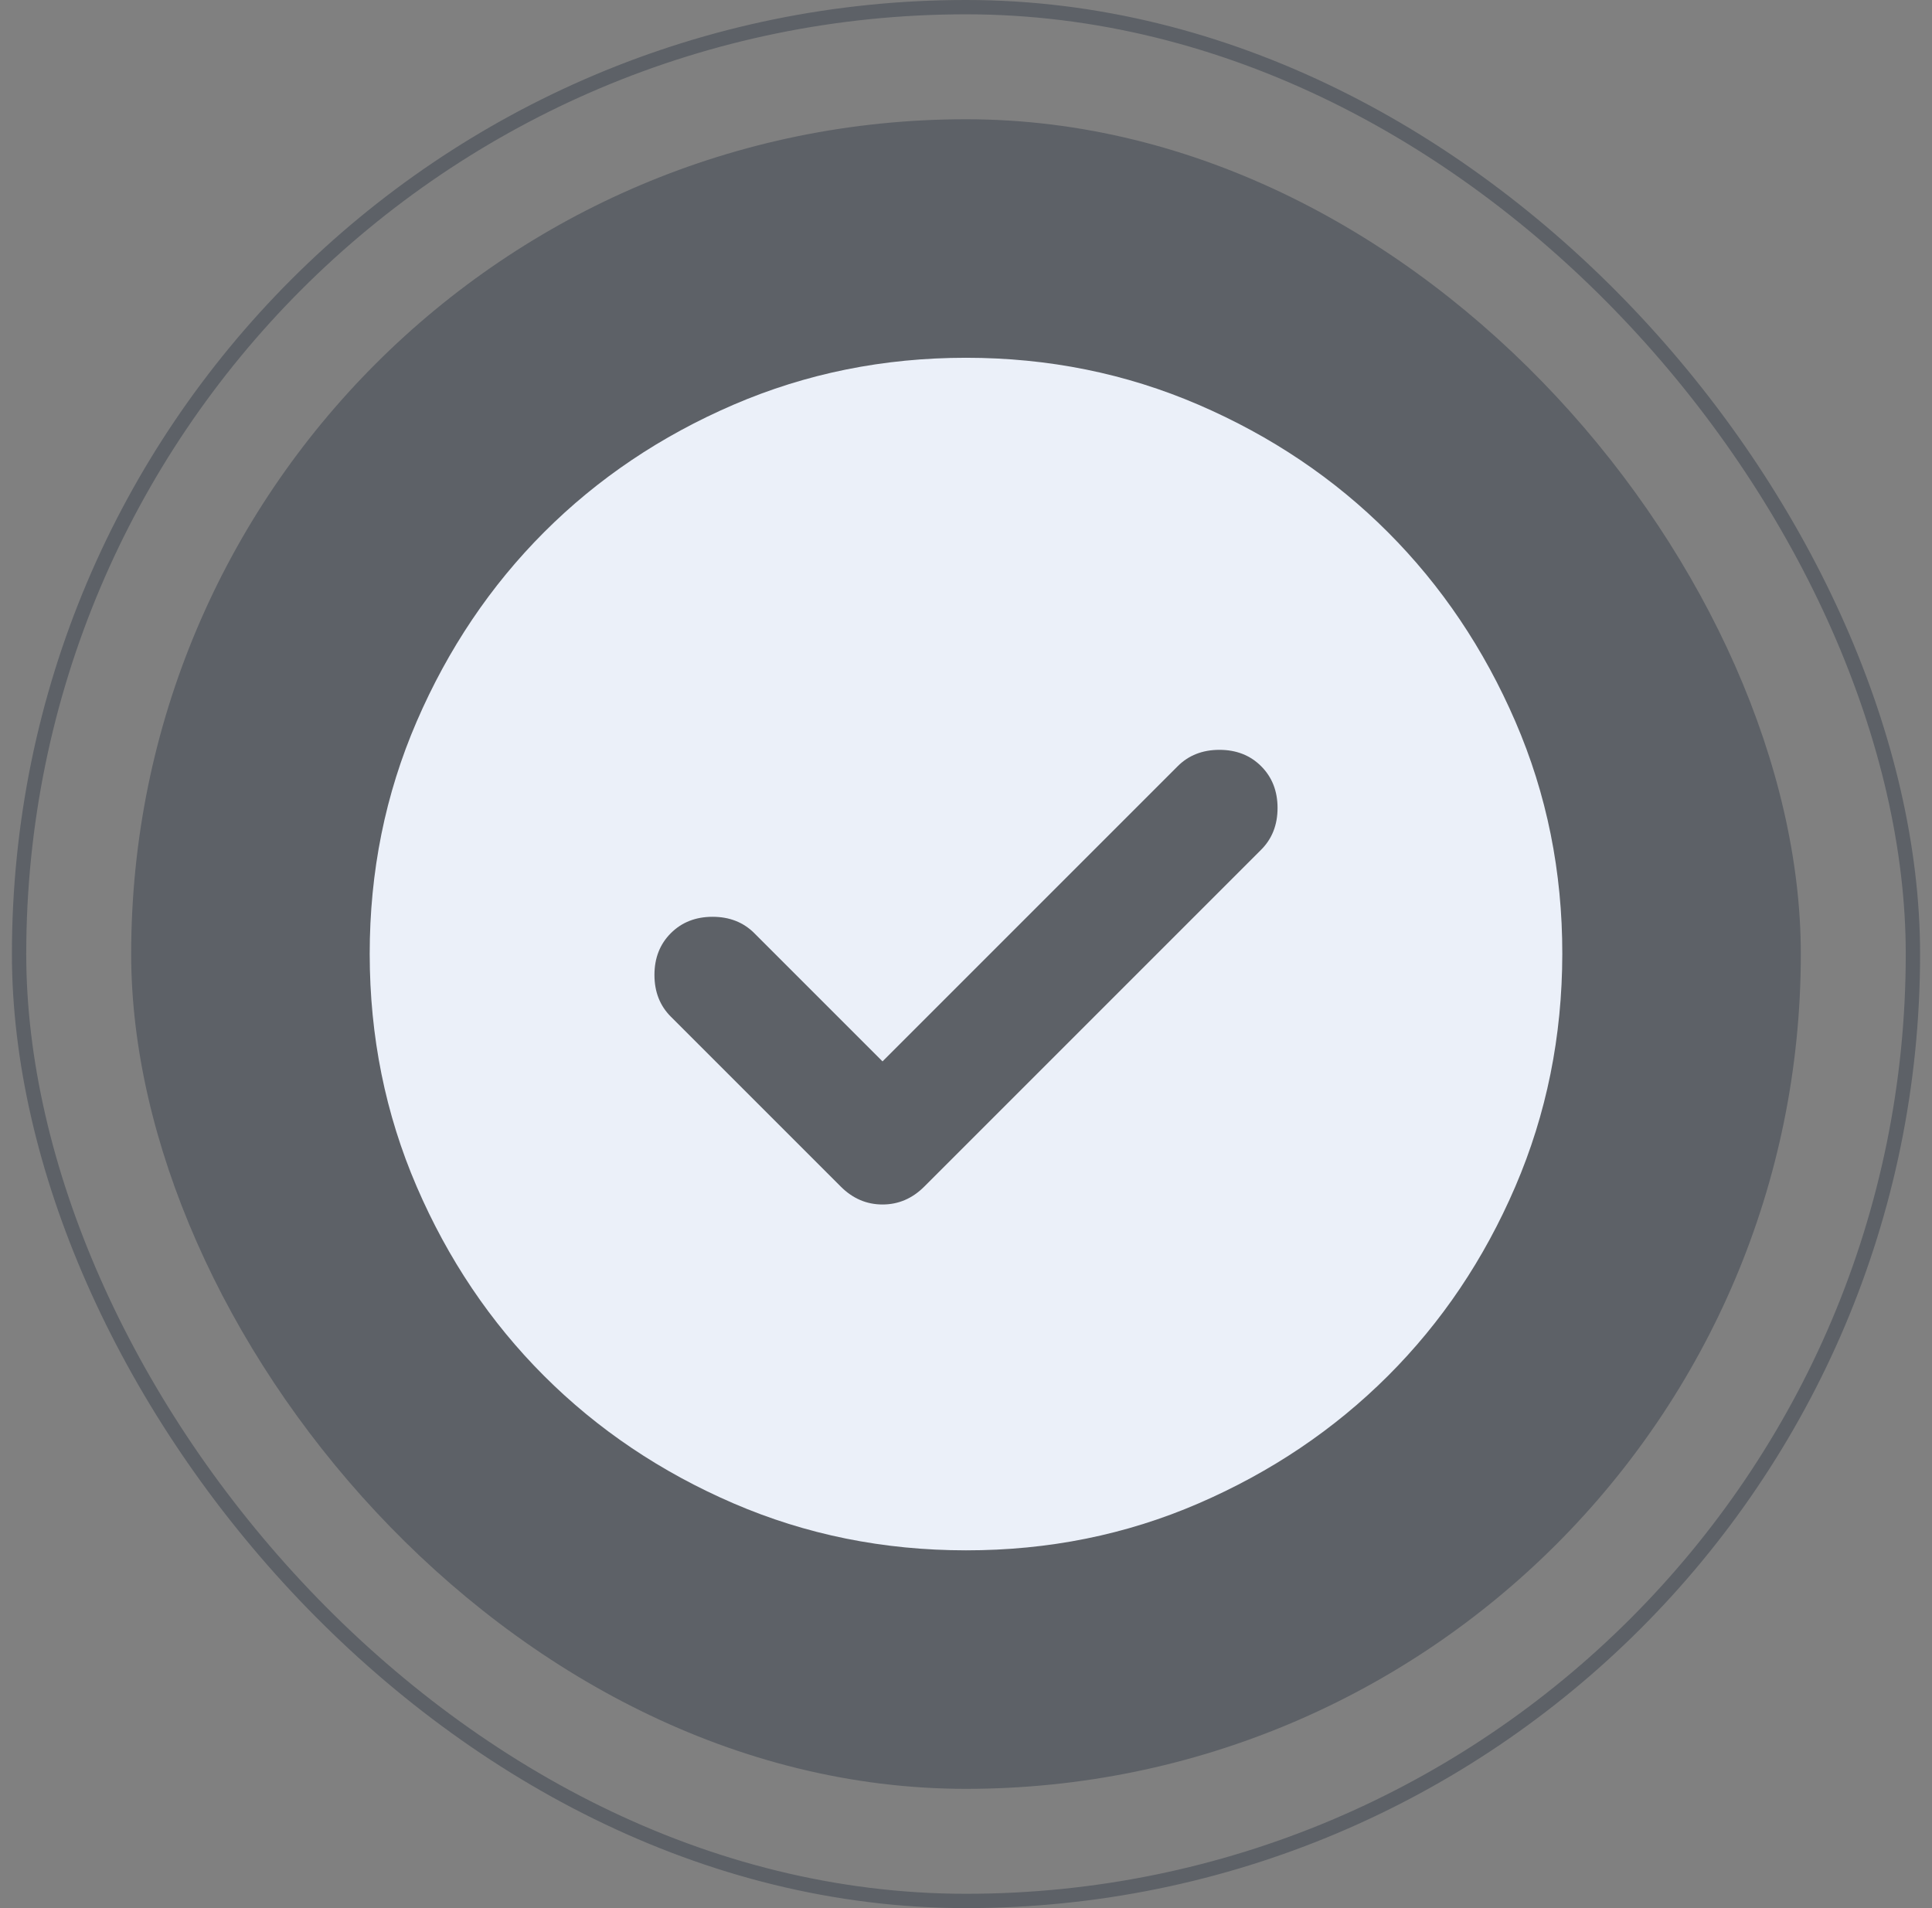 <svg width="81" height="80" viewBox="0 0 81 80" fill="none" xmlns="http://www.w3.org/2000/svg">
<rect x="0" y="0" width="81" height="80" fill="#808080" stroke="none"/>
<rect x="0.8" y="0.3" width="79.4" height="79.4" rx="39.7" stroke="#0D182D" stroke-opacity="0.3" stroke-width="0.6"/>
<rect x="5.5" y="5" width="70" height="70" rx="35" fill="#0D182D" fill-opacity="0.3"/>
<path d="M37 44.5L31.625 39.125C31.167 38.667 30.583 38.438 29.875 38.438C29.167 38.438 28.583 38.667 28.125 39.125C27.667 39.583 27.438 40.167 27.438 40.875C27.438 41.583 27.667 42.167 28.125 42.625L35.25 49.75C35.75 50.25 36.333 50.5 37 50.5C37.667 50.5 38.25 50.25 38.75 49.75L52.875 35.625C53.333 35.167 53.562 34.583 53.562 33.875C53.562 33.167 53.333 32.583 52.875 32.125C52.417 31.667 51.833 31.438 51.125 31.438C50.417 31.438 49.833 31.667 49.375 32.125L37 44.5ZM40.5 65C37.042 65 33.792 64.343 30.75 63.03C27.708 61.717 25.062 59.936 22.812 57.688C20.562 55.439 18.782 52.793 17.47 49.75C16.158 46.707 15.502 43.457 15.5 40C15.498 36.543 16.155 33.293 17.47 30.25C18.785 27.207 20.566 24.561 22.812 22.312C25.059 20.064 27.705 18.283 30.75 16.97C33.795 15.657 37.045 15 40.5 15C43.955 15 47.205 15.657 50.25 16.97C53.295 18.283 55.941 20.064 58.188 22.312C60.434 24.561 62.216 27.207 63.532 30.25C64.849 33.293 65.505 36.543 65.5 40C65.495 43.457 64.838 46.707 63.53 49.75C62.222 52.793 60.441 55.439 58.188 57.688C55.934 59.936 53.288 61.718 50.25 63.032C47.212 64.347 43.962 65.003 40.5 65Z" fill="#EBF0F9"/>
</svg>
